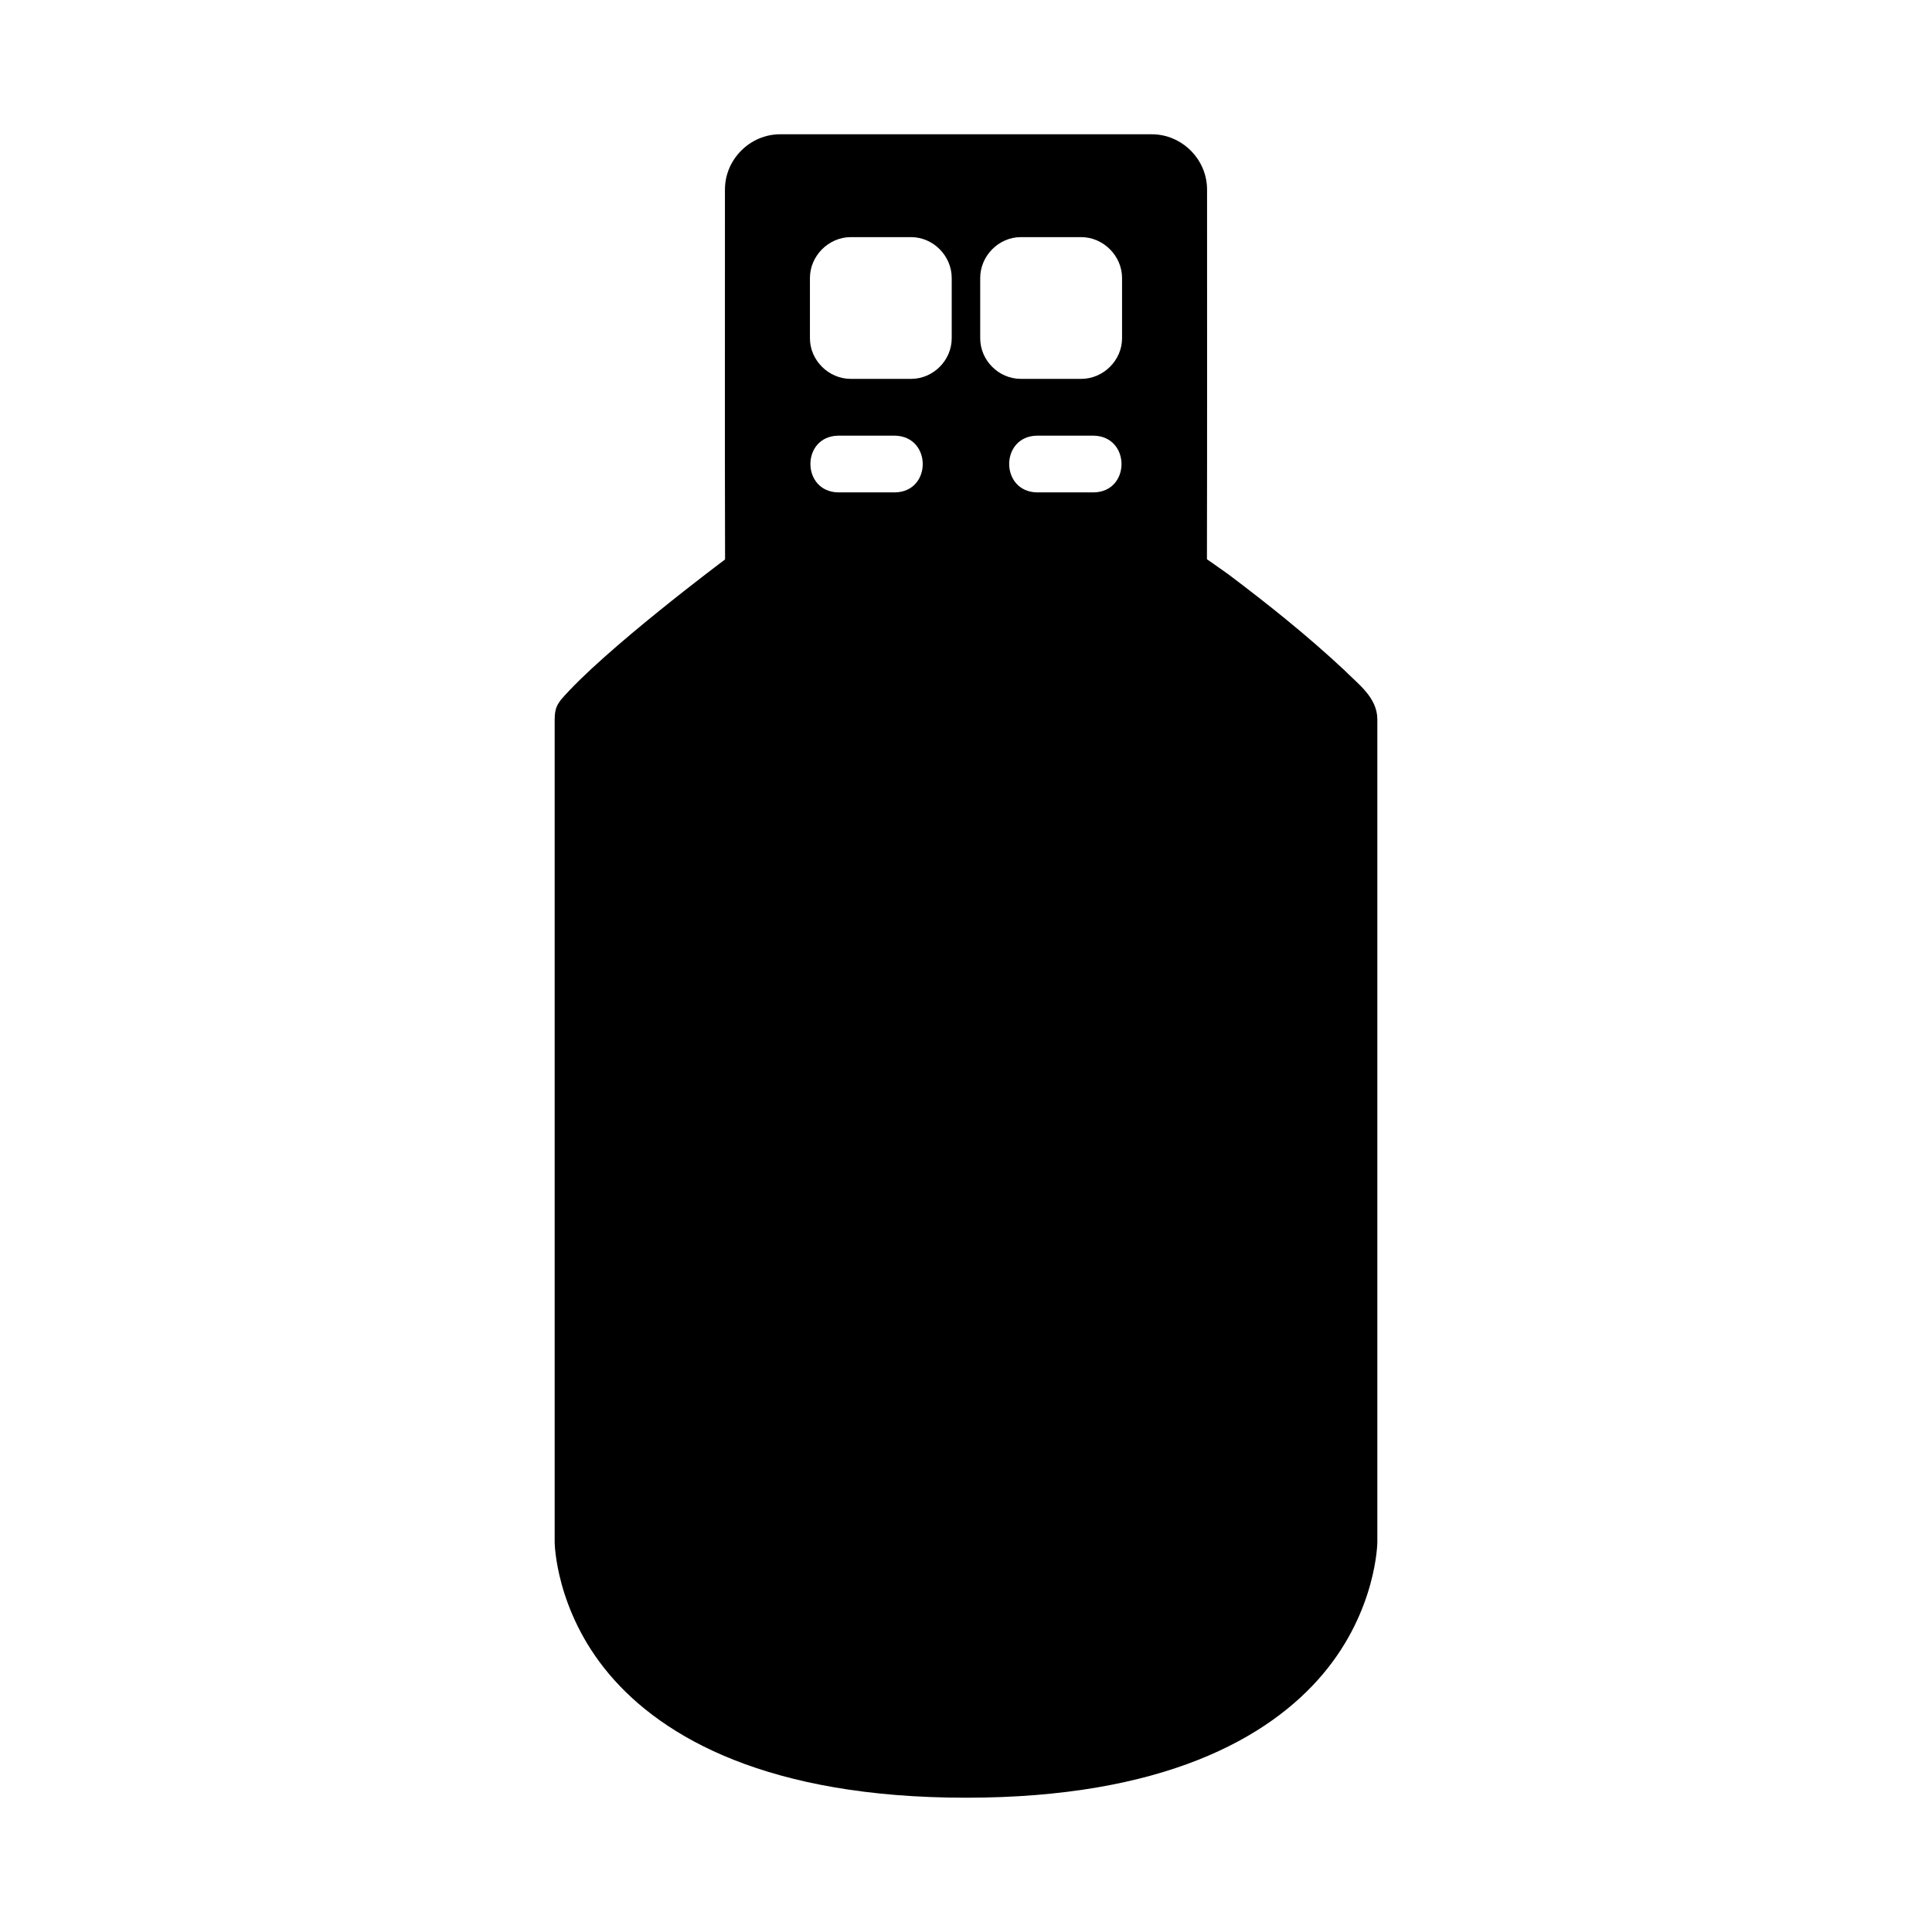 <?xml version="1.0" encoding="UTF-8"?>
<!-- Uploaded to: ICON Repo, www.svgrepo.com, Generator: ICON Repo Mixer Tools -->
<svg fill="#000000" width="800px" height="800px" version="1.1" viewBox="144 144 512 512" xmlns="http://www.w3.org/2000/svg">
 <path d="m350.77 179.58c-8.008 0-14.652 6.644-14.652 14.652 0.023 32.676-0.055 65.355 0.031 98.031 0 0-32.332 24.145-43.543 37.238-0.617 0.973-1.613 1.828-1.613 5.168v218.08s0.156 17.988 14.438 34.918c14.277 16.926 42.328 32.746 94.57 32.746s80.289-15.82 94.57-32.75c14.281-16.926 14.438-34.918 14.438-34.918v-218.07c0-5.856-5.106-9.387-8.766-13.098-10.031-9.359-20.02-17.297-30.641-25.324-2.231-1.613-5.75-4.043-5.75-4.043 0.07-32.656 0.031-65.312 0.031-97.969 0-8.012-6.648-14.656-14.652-14.656zm18.695 27.262h15.988c5.859 0 10.762 4.965 10.762 10.824v15.977c0 5.859-4.906 10.762-10.762 10.762h-15.988c-5.859 0-10.824-4.902-10.824-10.762v-15.98c0-5.859 4.965-10.824 10.824-10.824zm45.062 0h16.004c5.859 0 10.824 4.965 10.824 10.824v15.977c0 5.859-4.965 10.762-10.824 10.762h-16.004c-5.859 0-10.762-4.902-10.762-10.762v-15.98c0-5.859 4.906-10.824 10.762-10.824zm-48.402 52.613h15.051c9.812 0.211 9.812 14.859 0 15.035h-15.051c-9.812-0.211-9.812-14.859 0-15.035zm52.676 0h15.051c9.812 0.211 9.812 14.859 0 15.035h-15.051c-9.812-0.211-9.812-14.859 0-15.035z"/>
</svg>